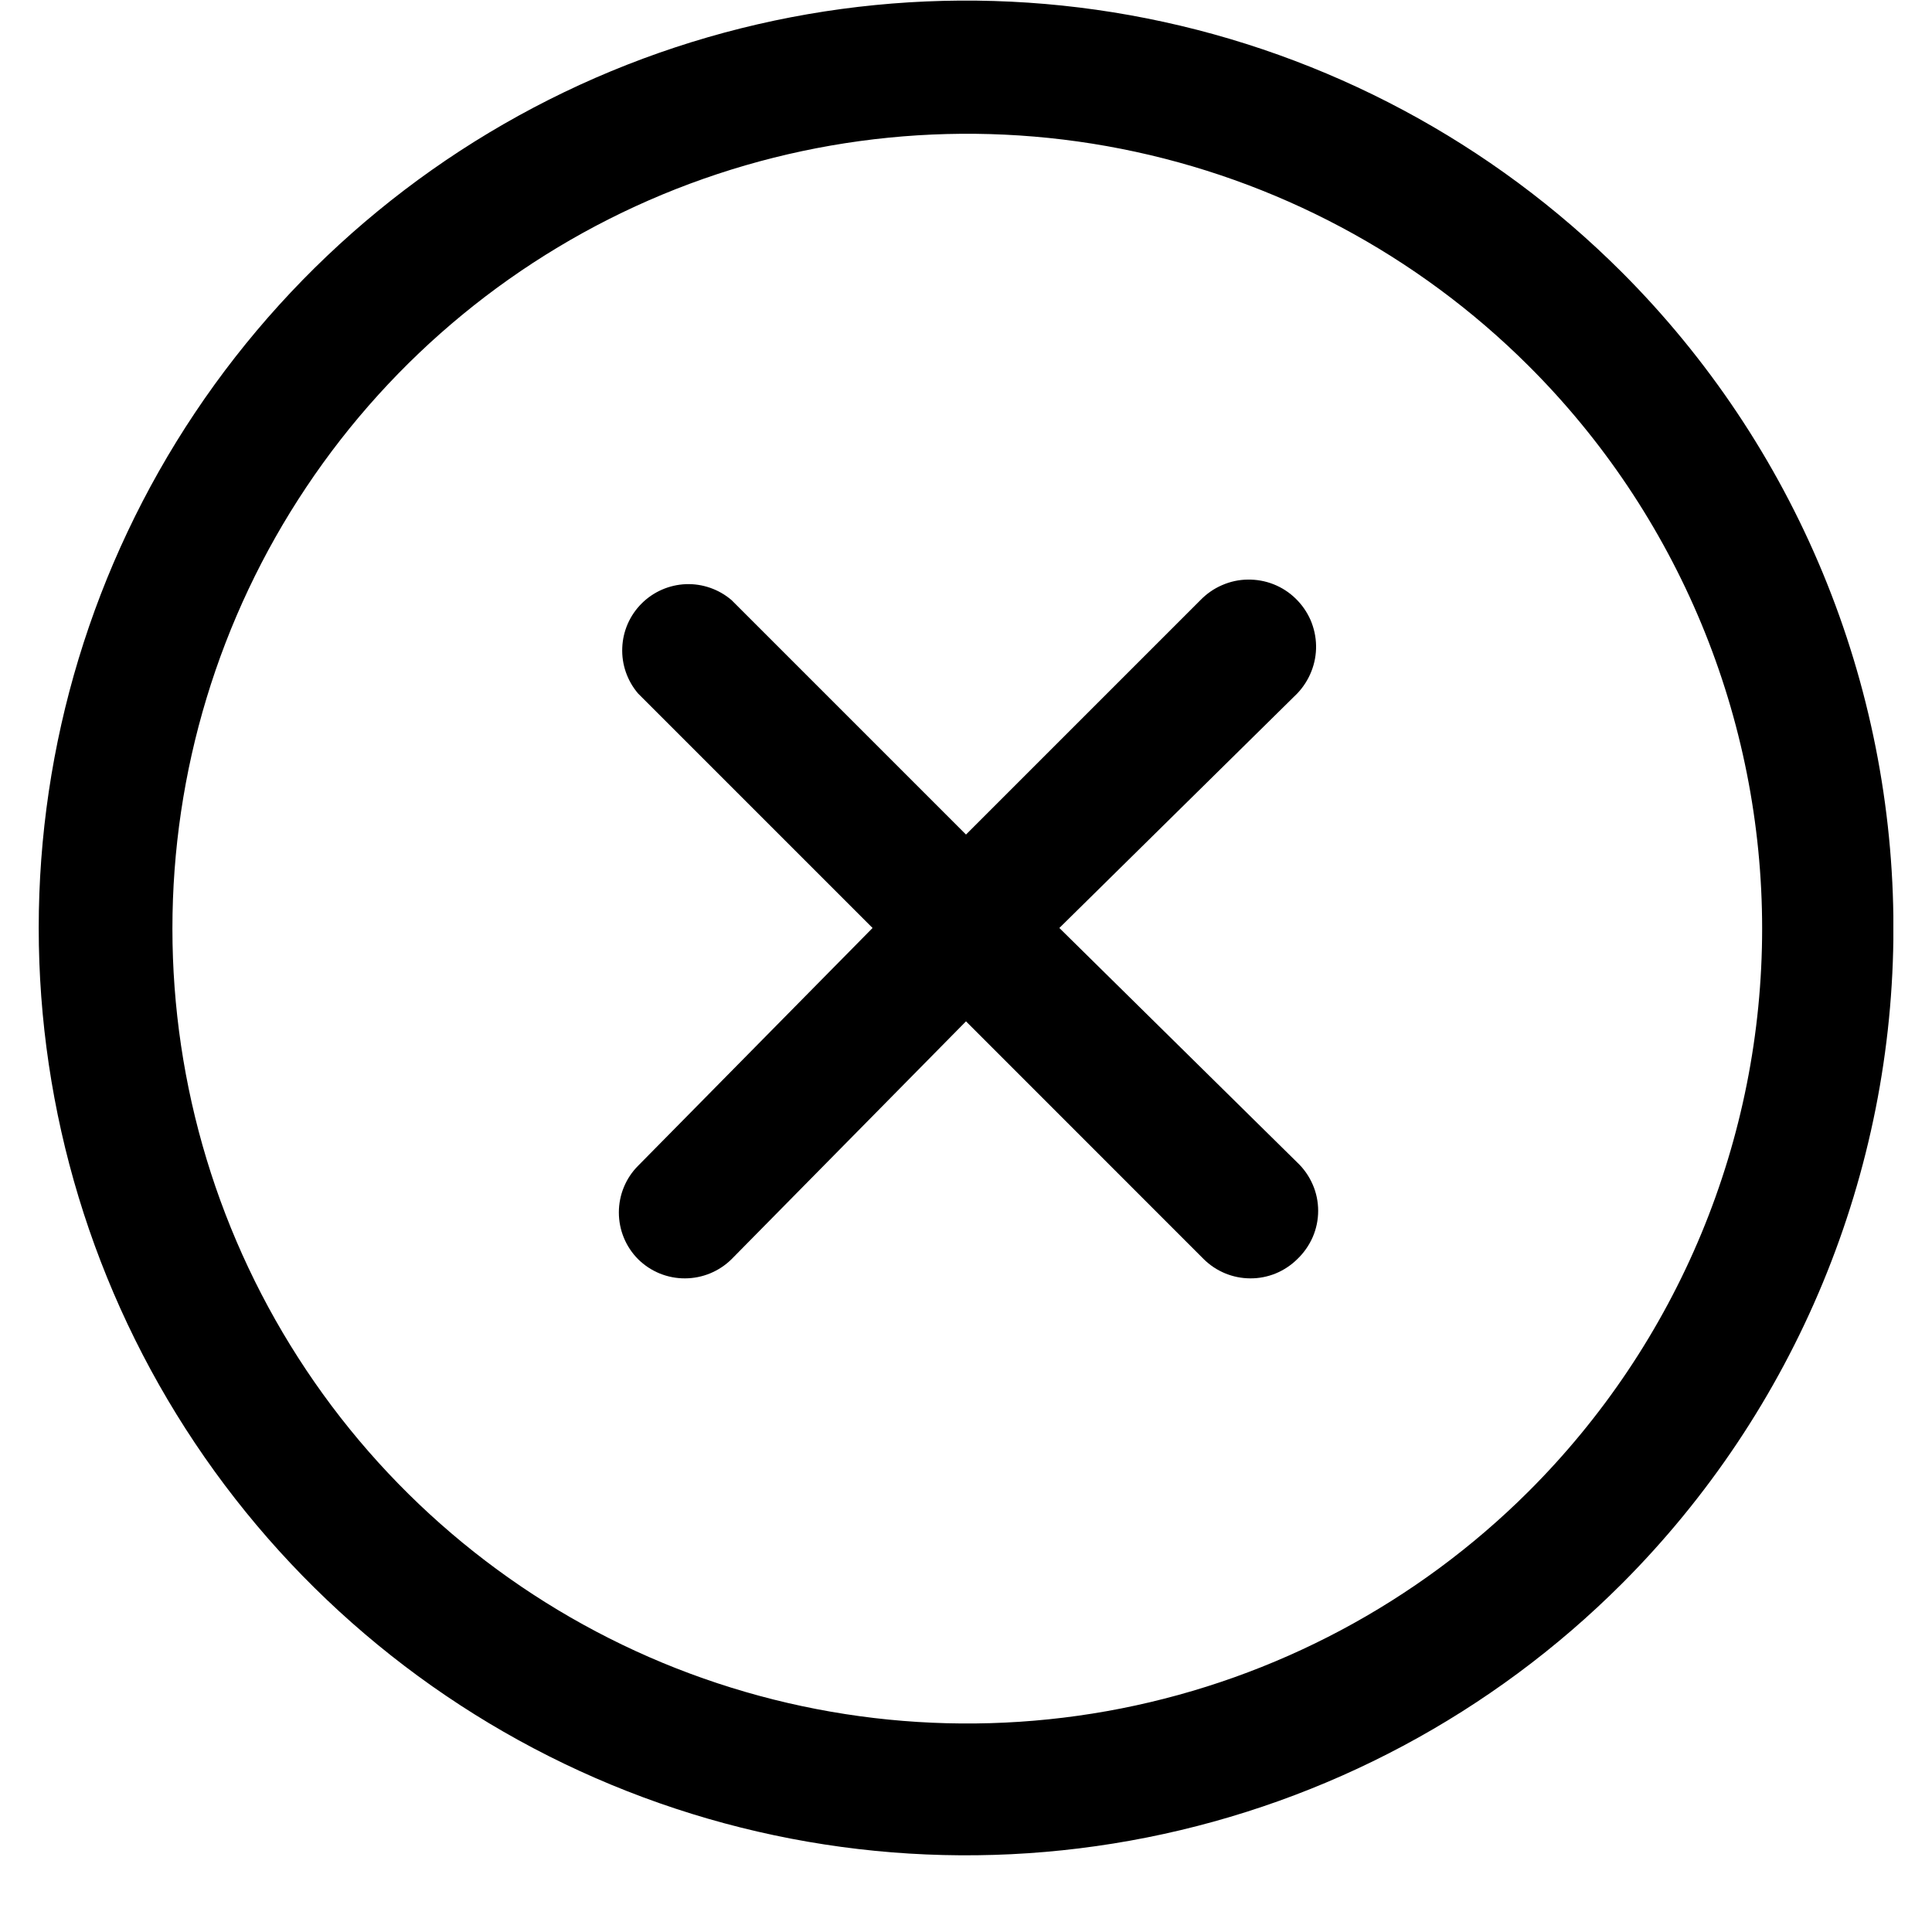 <?xml version="1.0"?>
<svg xmlns="http://www.w3.org/2000/svg" width="25" height="25" viewBox="0 0 25 25" fill="none">
<g clip-path="url(#clip0_1689_5314)">
<path d="M16.786 8.974L13.708 12.008L16.786 15.042C16.871 15.122 16.939 15.219 16.986 15.327C17.033 15.434 17.057 15.55 17.057 15.668C17.057 15.785 17.033 15.901 16.986 16.009C16.939 16.116 16.871 16.213 16.786 16.294C16.706 16.373 16.61 16.436 16.506 16.479C16.402 16.521 16.29 16.543 16.177 16.542C15.952 16.541 15.737 16.452 15.577 16.294L12.5 13.216L9.466 16.294C9.306 16.452 9.09 16.541 8.866 16.542C8.753 16.543 8.641 16.521 8.537 16.479C8.432 16.436 8.337 16.373 8.257 16.294C8.097 16.133 8.008 15.916 8.008 15.689C8.008 15.463 8.097 15.245 8.257 15.085L11.291 12.008L8.257 8.974C8.117 8.81 8.043 8.599 8.052 8.383C8.06 8.167 8.149 7.963 8.302 7.81C8.455 7.657 8.659 7.568 8.875 7.559C9.091 7.551 9.302 7.625 9.466 7.765L12.5 10.799L15.534 7.765C15.614 7.683 15.708 7.617 15.813 7.572C15.918 7.526 16.03 7.501 16.145 7.5C16.259 7.498 16.372 7.518 16.479 7.56C16.585 7.602 16.682 7.664 16.764 7.744C16.846 7.823 16.912 7.918 16.958 8.022C17.003 8.127 17.028 8.24 17.03 8.354C17.032 8.468 17.011 8.582 16.969 8.688C16.927 8.794 16.865 8.891 16.786 8.974ZM20.986 20.494C19.307 22.172 17.169 23.314 14.841 23.777C12.514 24.24 10.101 24.003 7.908 23.094C5.716 22.186 3.842 20.648 2.523 18.674C1.204 16.701 0.501 14.381 0.501 12.008C0.501 9.634 1.204 7.314 2.523 5.341C3.842 3.368 5.716 1.83 7.908 0.921C10.101 0.013 12.514 -0.225 14.841 0.238C17.169 0.701 19.307 1.844 20.986 3.522C22.1 4.636 22.984 5.959 23.587 7.415C24.19 8.871 24.501 10.432 24.501 12.008C24.501 13.584 24.19 15.144 23.587 16.6C22.984 18.056 22.1 19.379 20.986 20.494ZM19.777 4.731C18.337 3.296 16.504 2.32 14.51 1.926C12.516 1.532 10.45 1.738 8.572 2.517C6.695 3.297 5.09 4.615 3.962 6.306C2.833 7.996 2.231 9.984 2.231 12.016C2.231 14.049 2.833 16.036 3.962 17.727C5.09 19.418 6.695 20.736 8.572 21.516C10.45 22.295 12.516 22.501 14.51 22.107C16.504 21.713 18.337 20.737 19.777 19.302C20.736 18.346 21.497 17.211 22.016 15.961C22.535 14.711 22.802 13.37 22.802 12.016C22.802 10.663 22.535 9.322 22.016 8.072C21.497 6.822 20.736 5.686 19.777 4.731Z" fill="black"/>
</g>
<defs>
<clipPath id="clip0_1689_5314">
<rect width="24" height="24" fill="white" transform="translate(0.5 0.008)"/>
</clipPath>
</defs>
</svg>
